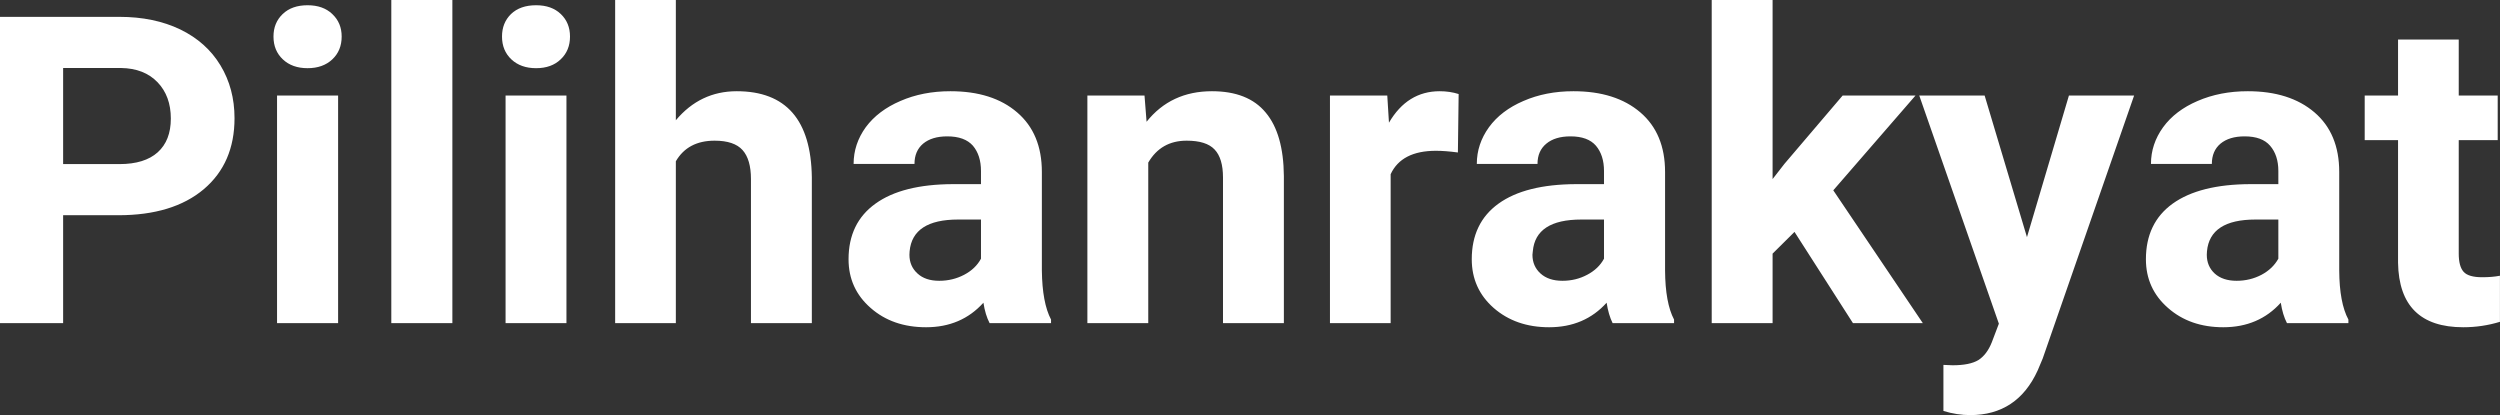 <?xml version="1.0" encoding="UTF-8" standalone="yes"?>
<svg xmlns="http://www.w3.org/2000/svg" width="100%" height="100%" viewBox="0 0 133.463 22.158" fill="rgb(255, 255, 255)">
  <rect x="0" y="0" width="133.463" height="22.158" fill="#333333" stroke="none"/>
  <path d="M6.32 11.49L3.37 11.49L3.37 17.25L0 17.25L0 0.90L6.38 0.90Q8.22 0.90 9.62 1.57Q11.02 2.25 11.77 3.49Q12.52 4.73 12.52 6.31L12.52 6.31Q12.52 8.71 10.88 10.10Q9.23 11.49 6.32 11.49L6.32 11.49ZM3.37 3.63L3.37 8.76L6.38 8.76Q7.72 8.76 8.42 8.13Q9.12 7.50 9.12 6.33L9.12 6.33Q9.12 5.13 8.41 4.39Q7.70 3.65 6.46 3.63L6.46 3.63L3.37 3.63ZM18.05 5.10L18.05 17.25L14.79 17.25L14.79 5.10L18.05 5.10ZM14.60 1.95L14.60 1.95Q14.60 1.22 15.09 0.75Q15.58 0.28 16.42 0.28L16.42 0.28Q17.25 0.28 17.74 0.75Q18.24 1.22 18.24 1.95L18.24 1.95Q18.24 2.70 17.74 3.17Q17.24 3.64 16.42 3.64Q15.60 3.64 15.10 3.17Q14.60 2.70 14.60 1.95ZM24.15 0L24.15 17.25L20.89 17.25L20.89 0L24.15 0ZM30.24 5.10L30.24 17.25L26.99 17.25L26.99 5.10L30.24 5.10ZM26.80 1.95L26.80 1.95Q26.80 1.22 27.28 0.75Q27.77 0.28 28.62 0.28L28.62 0.28Q29.45 0.28 29.94 0.75Q30.43 1.22 30.43 1.95L30.43 1.95Q30.43 2.70 29.93 3.17Q29.44 3.64 28.62 3.64Q27.80 3.64 27.30 3.17Q26.80 2.70 26.80 1.95ZM36.08 0L36.08 6.42Q37.38 4.87 39.33 4.87L39.33 4.87Q43.28 4.87 43.34 9.47L43.34 9.47L43.34 17.25L40.09 17.25L40.09 9.56Q40.09 8.51 39.64 8.01Q39.19 7.51 38.15 7.51L38.15 7.51Q36.72 7.51 36.08 8.61L36.08 8.61L36.08 17.25L32.84 17.25L32.84 0L36.08 0ZM56.11 17.25L52.83 17.25Q52.60 16.81 52.50 16.16L52.50 16.16Q51.32 17.47 49.44 17.47L49.44 17.47Q47.65 17.47 46.48 16.44Q45.30 15.41 45.30 13.84L45.30 13.84Q45.30 11.90 46.74 10.87Q48.17 9.84 50.87 9.83L50.87 9.83L52.37 9.83L52.37 9.13Q52.37 8.29 51.94 7.78Q51.50 7.28 50.57 7.28L50.57 7.28Q49.75 7.28 49.28 7.67Q48.82 8.06 48.82 8.75L48.82 8.75L45.57 8.75Q45.57 7.69 46.22 6.79Q46.88 5.90 48.07 5.39Q49.26 4.87 50.74 4.87L50.74 4.87Q52.99 4.87 54.30 6.00Q55.62 7.13 55.62 9.18L55.62 9.18L55.62 14.44Q55.64 16.17 56.11 17.06L56.11 17.06L56.11 17.25ZM50.14 14.99L50.14 14.99Q50.86 14.99 51.47 14.67Q52.08 14.35 52.37 13.81L52.37 13.81L52.37 11.72L51.15 11.72Q48.72 11.72 48.56 13.41L48.56 13.41L48.55 13.60Q48.55 14.21 48.98 14.60Q49.40 14.99 50.14 14.99ZM58.05 5.10L61.10 5.10L61.21 6.50Q62.51 4.87 64.70 4.87L64.70 4.87Q66.63 4.87 67.57 6.01Q68.52 7.14 68.54 9.40L68.54 9.40L68.54 17.25L65.29 17.25L65.29 9.48Q65.29 8.45 64.84 7.98Q64.40 7.51 63.35 7.51L63.35 7.51Q61.98 7.51 61.30 8.68L61.30 8.68L61.30 17.25L58.05 17.25L58.05 5.10ZM77.87 5.02L77.83 8.14Q77.16 8.05 76.66 8.05L76.66 8.05Q74.82 8.05 74.24 9.30L74.24 9.30L74.24 17.25L71.00 17.25L71.00 5.10L74.06 5.10L74.15 6.55Q75.13 4.87 76.86 4.87L76.86 4.87Q77.40 4.87 77.87 5.02L77.87 5.02ZM89.37 17.25L86.09 17.25Q85.87 16.81 85.77 16.16L85.77 16.16Q84.59 17.47 82.70 17.47L82.70 17.47Q80.92 17.47 79.74 16.44Q78.57 15.41 78.57 13.84L78.57 13.84Q78.57 11.90 80.00 10.87Q81.43 9.84 84.14 9.83L84.14 9.83L85.63 9.83L85.63 9.13Q85.63 8.29 85.20 7.78Q84.77 7.28 83.84 7.28L83.84 7.28Q83.02 7.28 82.55 7.67Q82.08 8.06 82.08 8.75L82.08 8.75L78.84 8.75Q78.84 7.69 79.49 6.79Q80.14 5.90 81.33 5.39Q82.52 4.87 84.00 4.87L84.00 4.87Q86.25 4.87 87.57 6.00Q88.89 7.13 88.89 9.18L88.89 9.18L88.89 14.44Q88.90 16.17 89.37 17.06L89.37 17.06L89.37 17.25ZM83.41 14.99L83.41 14.99Q84.13 14.99 84.73 14.67Q85.34 14.35 85.63 13.81L85.63 13.81L85.63 11.72L84.42 11.72Q81.98 11.72 81.83 13.41L81.83 13.41L81.81 13.60Q81.81 14.21 82.24 14.60Q82.67 14.99 83.41 14.99ZM98.92 17.25L95.80 12.38L94.63 13.54L94.63 17.25L91.38 17.25L91.38 0L94.63 0L94.63 9.56L95.26 8.75L98.37 5.10L102.26 5.10L97.87 10.16L102.65 17.25L98.92 17.25ZM105.95 5.10L108.21 12.66L110.45 5.10L113.93 5.10L109.05 19.14L108.78 19.78Q107.69 22.16 105.18 22.16L105.18 22.16Q104.48 22.16 103.75 21.94L103.75 21.94L103.75 19.48L104.24 19.50Q105.16 19.50 105.62 19.22Q106.07 18.93 106.33 18.28L106.33 18.28L106.71 17.28L102.46 5.10L105.95 5.10ZM125.37 17.25L122.09 17.25Q121.86 16.81 121.76 16.16L121.76 16.16Q120.58 17.47 118.69 17.47L118.69 17.47Q116.91 17.47 115.74 16.44Q114.56 15.41 114.56 13.84L114.56 13.84Q114.56 11.90 115.99 10.87Q117.43 9.84 120.13 9.83L120.13 9.83L121.63 9.83L121.63 9.13Q121.63 8.29 121.19 7.78Q120.76 7.28 119.83 7.28L119.83 7.28Q119.01 7.28 118.54 7.67Q118.08 8.06 118.08 8.75L118.08 8.75L114.83 8.75Q114.83 7.69 115.48 6.79Q116.13 5.90 117.32 5.39Q118.52 4.87 120.00 4.87L120.00 4.87Q122.24 4.87 123.56 6.00Q124.88 7.13 124.88 9.18L124.88 9.18L124.88 14.44Q124.89 16.17 125.37 17.06L125.37 17.06L125.37 17.25ZM119.40 14.99L119.40 14.99Q120.12 14.99 120.73 14.67Q121.33 14.35 121.63 13.81L121.63 13.81L121.63 11.72L120.41 11.72Q117.98 11.72 117.82 13.41L117.82 13.41L117.81 13.60Q117.81 14.21 118.23 14.60Q118.66 14.99 119.40 14.99ZM128.02 2.11L131.26 2.11L131.26 5.10L133.34 5.10L133.34 7.48L131.26 7.48L131.26 13.54Q131.26 14.22 131.52 14.51Q131.78 14.80 132.51 14.80L132.51 14.80Q133.05 14.80 133.46 14.72L133.46 14.72L133.46 17.18Q132.51 17.47 131.50 17.47L131.50 17.47Q128.08 17.47 128.02 14.03L128.02 14.03L128.02 7.48L126.24 7.48L126.24 5.10L128.02 5.10L128.02 2.11Z" preserveAspectRatio="none"/>
</svg>